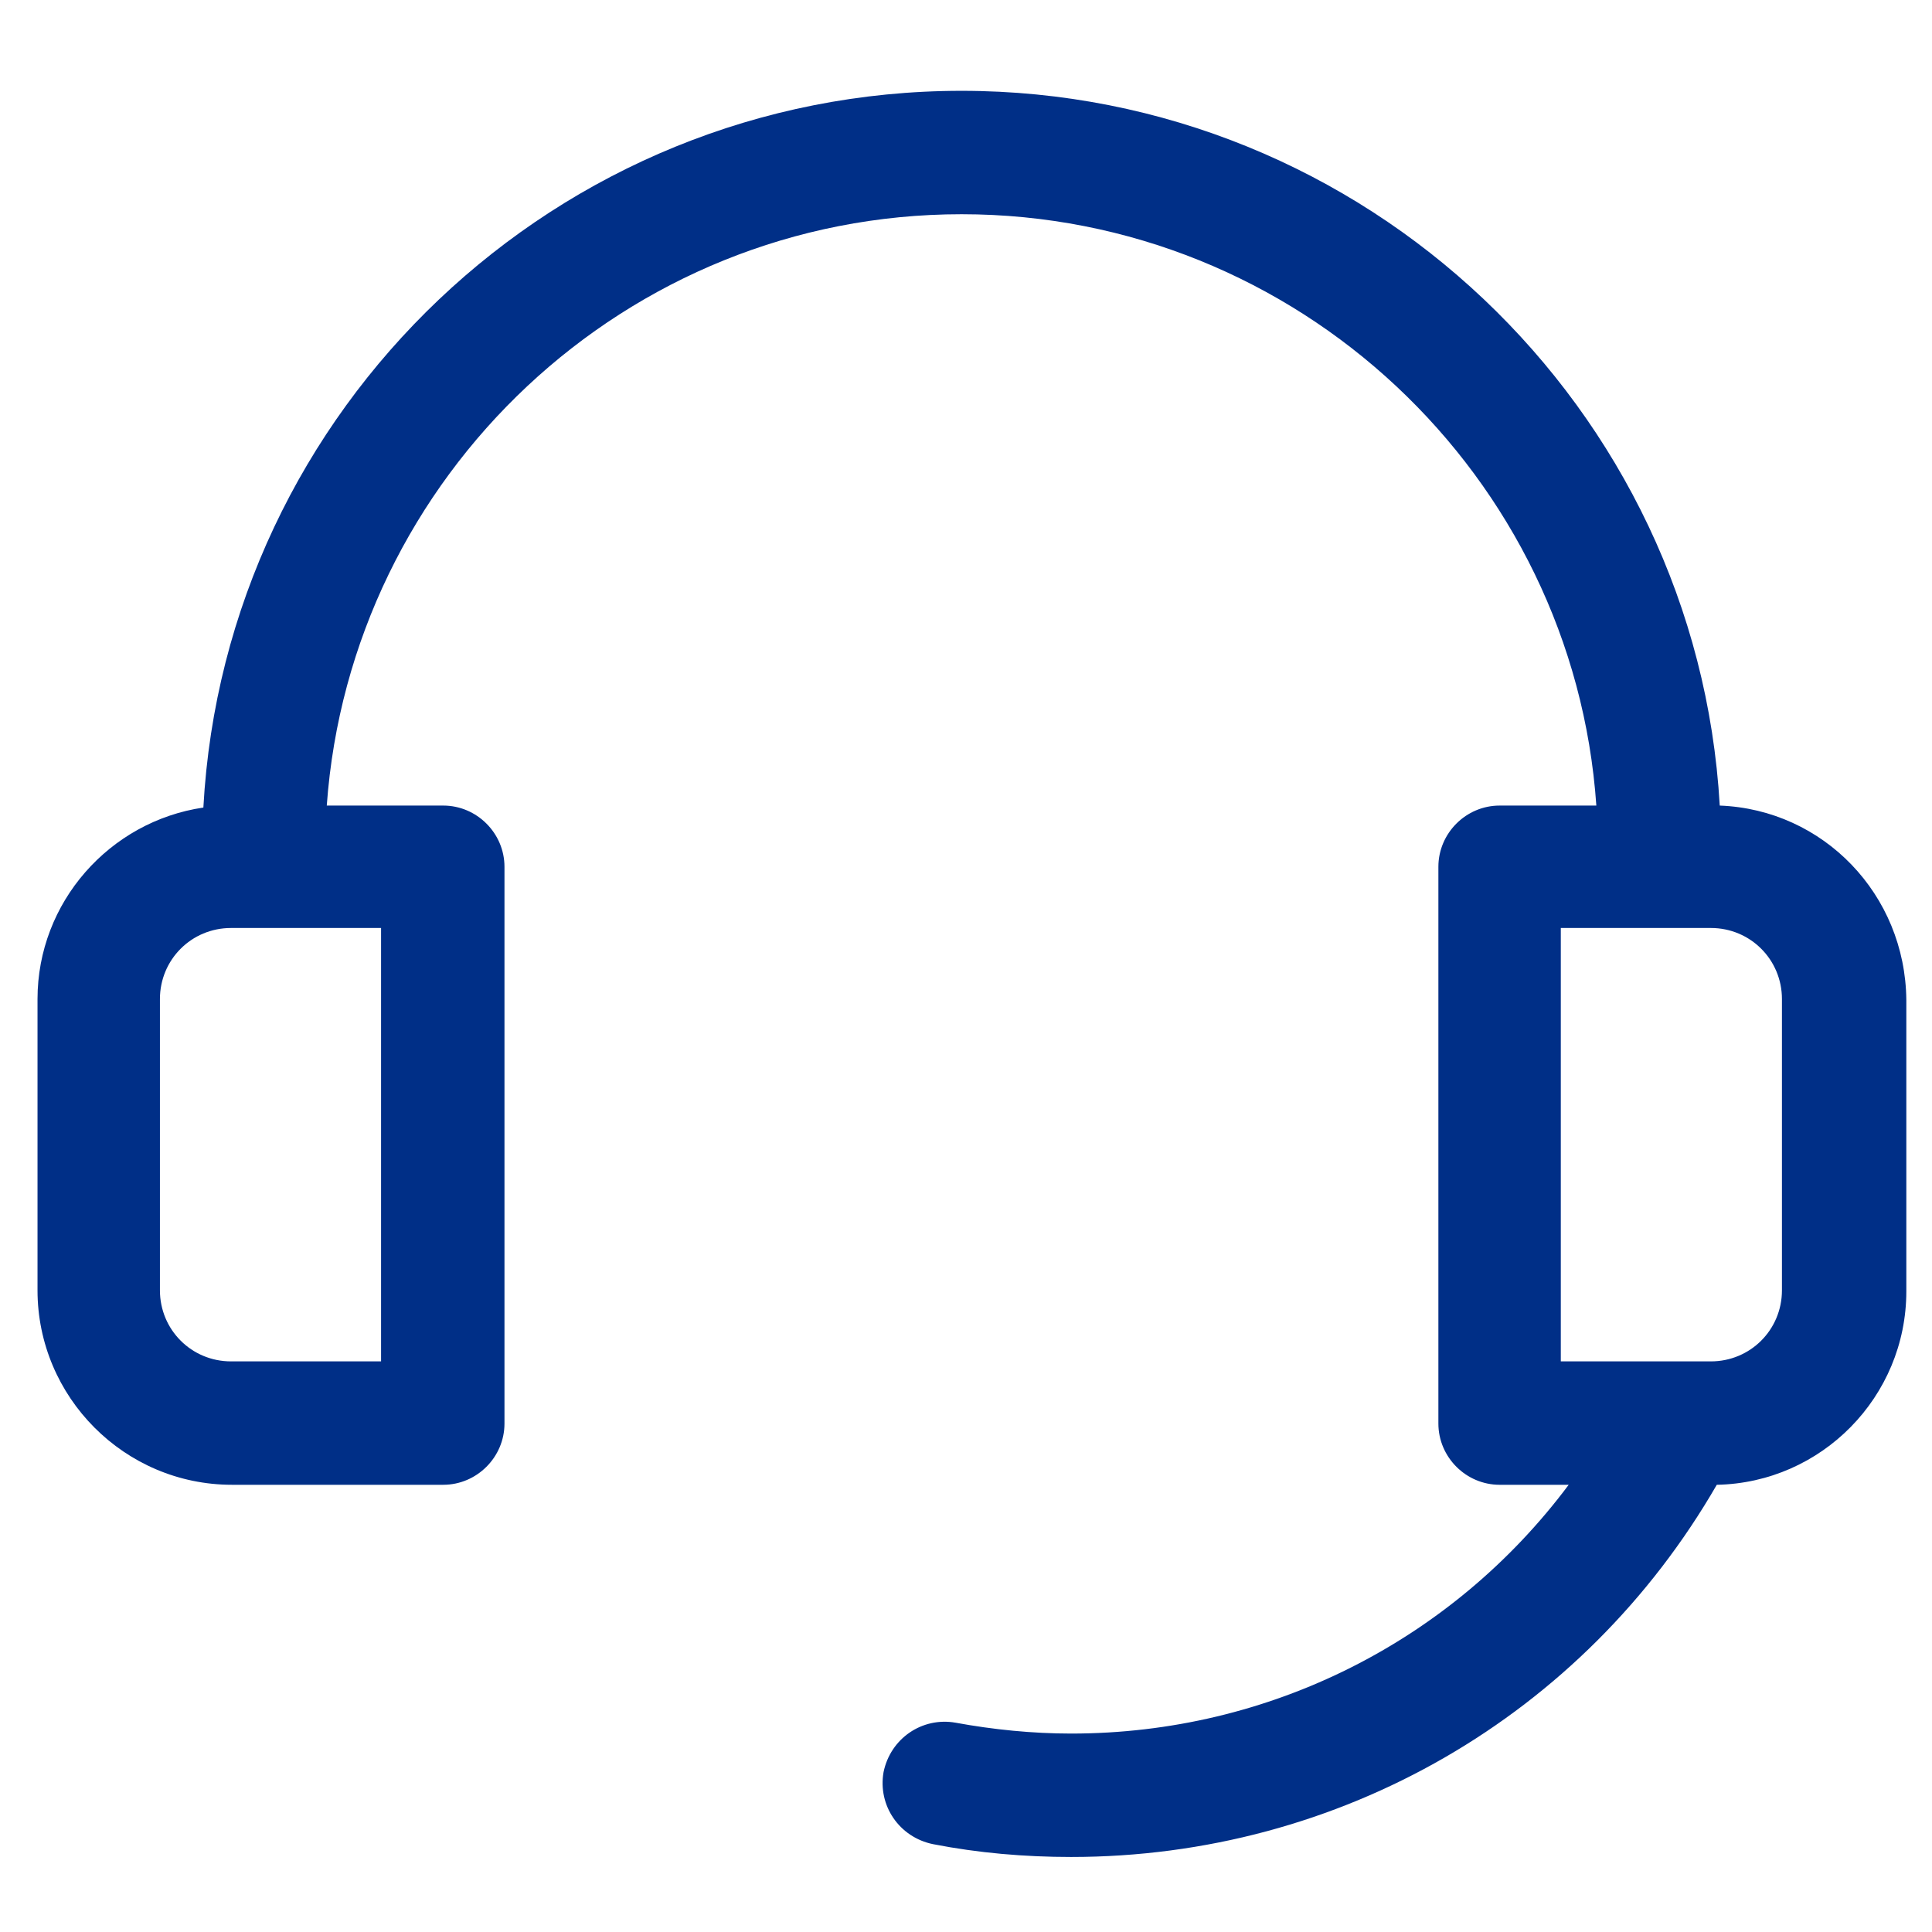 <?xml version="1.0" encoding="UTF-8" standalone="no"?>
<!-- Generator: Adobe Illustrator 28.2.0, SVG Export Plug-In . SVG Version: 6.00 Build 0)  -->

<svg
   version="1.1"
   id="Ebene_1"
   x="0px"
   y="0px"
   viewBox="0 0 195.7 195.7"
   style="enable-background:new 0 0 195.7 195.7;"
   xml:space="preserve"
   xmlns="http://www.w3.org/2000/svg"
   xmlns:svg="http://www.w3.org/2000/svg"><defs
   id="defs9" />
<style
   type="text/css"
   id="style2">
	.st0{fill:#FFFFFF;}
</style>
<path
   class="st0"
   d="M174.2,81.6c-2.3-40.3-35.9-72.4-76.8-72.4c-41,0-74.6,32.2-76.8,72.6c-9.5,1.4-16.8,9.6-16.8,19.4v29.5  c0,10.8,8.8,19.7,19.7,19.7h21.4c3.4,0,6.2-2.8,6.2-6.2V87.8c0-3.4-2.8-6.2-6.2-6.2H33.1c2.4-33.4,30.3-59.9,64.3-59.9  s62,26.5,64.3,59.9h-9.8c-3.4,0-6.2,2.8-6.2,6.2v56.4c0,3.4,2.8,6.2,6.2,6.2h7c-11.8,15.8-30.3,25.2-50.4,25.2  c-3.9,0-7.9-0.4-11.7-1.1c-3.4-0.6-6.6,1.6-7.3,5c-0.6,3.4,1.6,6.6,5,7.3c4.6,0.9,9.3,1.3,14,1.3c27.2,0,51.9-14.3,65.4-37.7  c10.6-0.2,19.2-8.9,19.2-19.6v-29.5C193,90.6,184.7,82,174.2,81.6z M38.6,137.9H23.4c-4,0-7.2-3.2-7.2-7.2v-29.5  c0-4,3.2-7.2,7.2-7.2h15.2C38.6,94,38.6,137.9,38.6,137.9z M180.5,130.7c0,4-3.2,7.2-7.2,7.2h-15.2V94h15.2c4,0,7.2,3.2,7.2,7.2  V130.7z"
   id="path4"
   style="fill:#002f87;fill-opacity:1" />
</svg>
